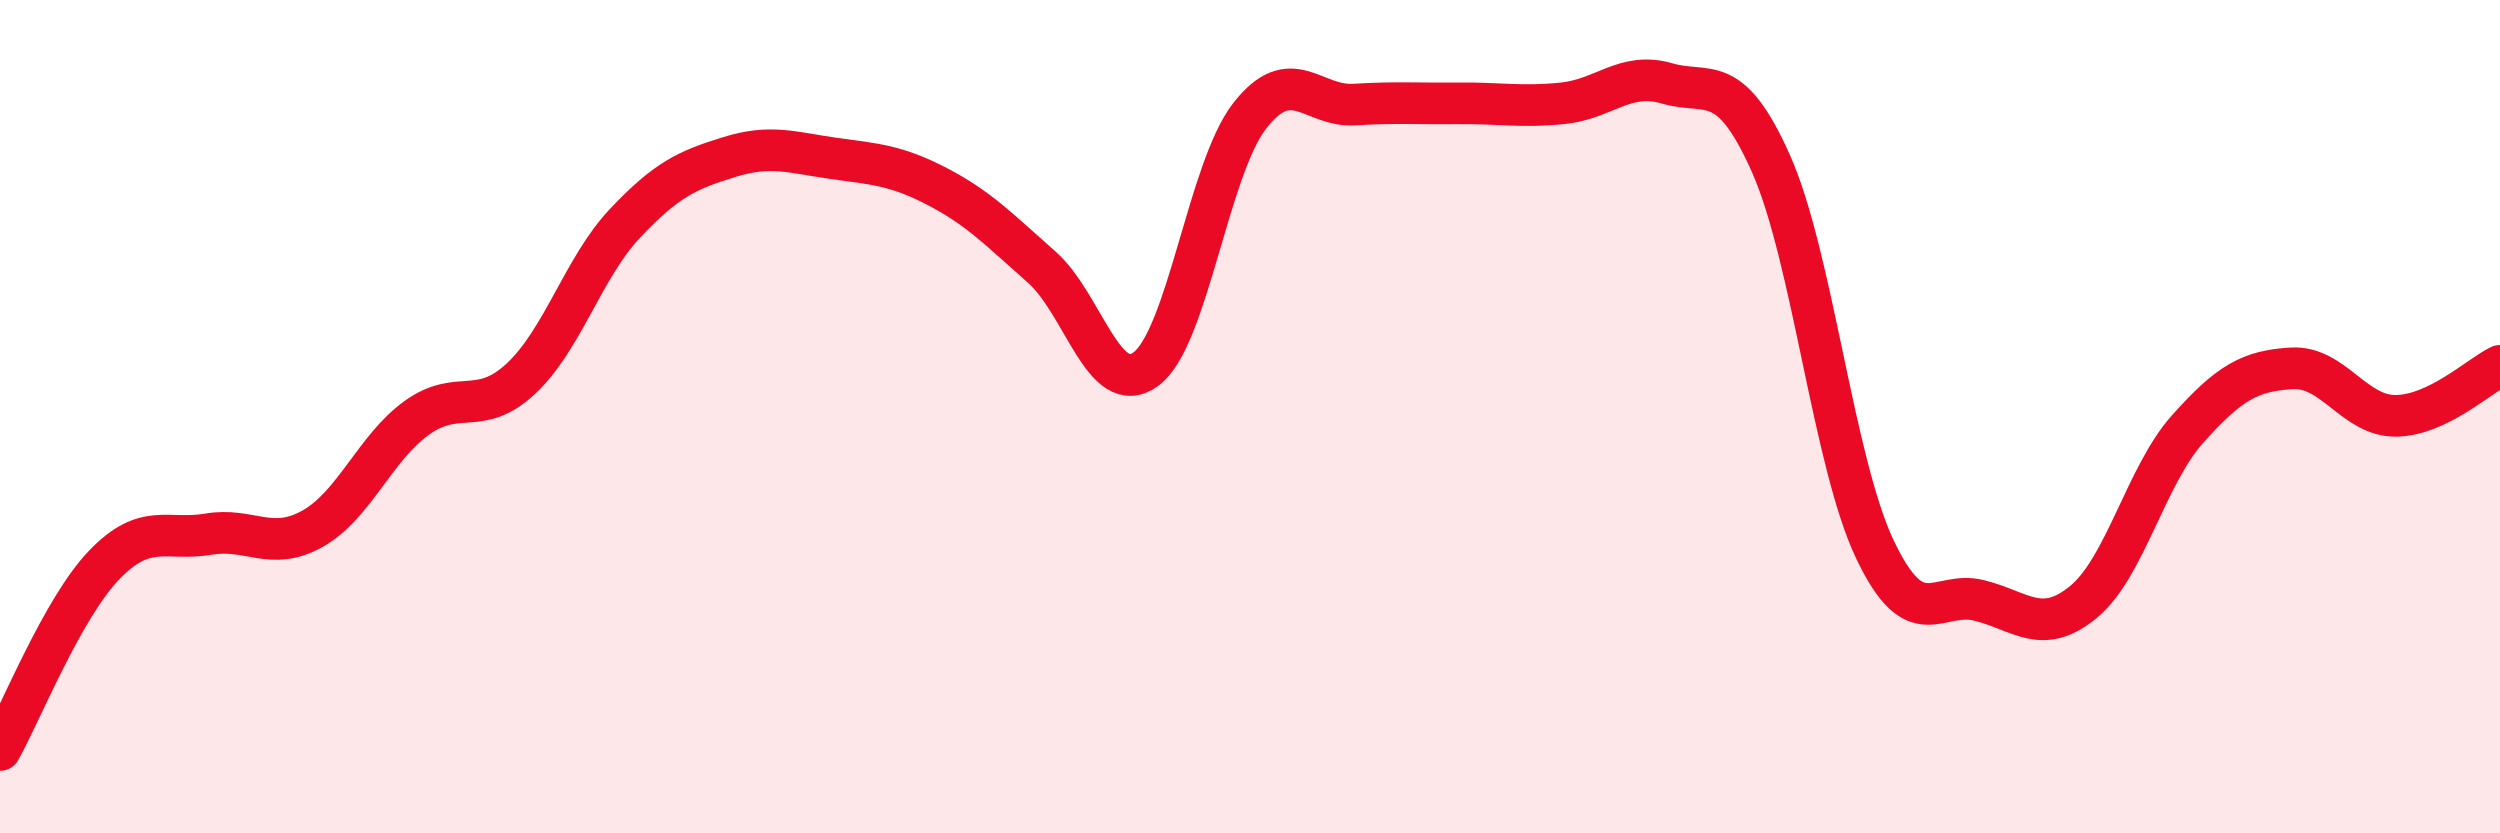 
    <svg width="60" height="20" viewBox="0 0 60 20" xmlns="http://www.w3.org/2000/svg">
      <path
        d="M 0,18 C 0.5,17.11 1.5,14.6 2.5,13.56 C 3.5,12.52 4,12.99 5,12.82 C 6,12.65 6.5,13.25 7.5,12.69 C 8.5,12.13 9,10.75 10,10.03 C 11,9.31 11.5,10.02 12.5,9.09 C 13.5,8.16 14,6.42 15,5.36 C 16,4.3 16.5,4.08 17.5,3.77 C 18.5,3.46 19,3.66 20,3.8 C 21,3.94 21.5,3.96 22.5,4.48 C 23.5,5 24,5.53 25,6.41 C 26,7.29 26.5,9.59 27.5,8.86 C 28.5,8.13 29,4.04 30,2.77 C 31,1.5 31.5,2.57 32.5,2.51 C 33.5,2.45 34,2.49 35,2.48 C 36,2.47 36.5,2.58 37.5,2.48 C 38.5,2.38 39,1.71 40,2 C 41,2.29 41.5,1.68 42.5,3.92 C 43.5,6.16 44,11.09 45,13.19 C 46,15.29 46.5,14.16 47.5,14.41 C 48.5,14.66 49,15.27 50,14.45 C 51,13.63 51.5,11.42 52.5,10.3 C 53.5,9.18 54,8.9 55,8.84 C 56,8.78 56.5,9.99 57.5,9.98 C 58.5,9.97 59.5,9.02 60,8.78L60 20L0 20Z"
        fill="#EB0A25"
        opacity="0.1"
        stroke-linecap="round"
        stroke-linejoin="round"
      />
      <path
        d="M 0,18 C 0.5,17.11 1.5,14.6 2.5,13.56 C 3.5,12.52 4,12.99 5,12.82 C 6,12.65 6.5,13.25 7.5,12.69 C 8.5,12.13 9,10.75 10,10.03 C 11,9.31 11.5,10.02 12.5,9.09 C 13.5,8.16 14,6.42 15,5.36 C 16,4.3 16.5,4.08 17.5,3.77 C 18.5,3.46 19,3.66 20,3.8 C 21,3.94 21.5,3.96 22.5,4.48 C 23.5,5 24,5.53 25,6.41 C 26,7.29 26.5,9.59 27.5,8.86 C 28.5,8.13 29,4.04 30,2.77 C 31,1.5 31.5,2.57 32.5,2.51 C 33.5,2.45 34,2.49 35,2.48 C 36,2.47 36.5,2.58 37.5,2.48 C 38.5,2.38 39,1.71 40,2 C 41,2.29 41.5,1.68 42.5,3.92 C 43.5,6.16 44,11.09 45,13.19 C 46,15.29 46.5,14.16 47.5,14.41 C 48.5,14.66 49,15.27 50,14.45 C 51,13.63 51.5,11.42 52.5,10.3 C 53.5,9.18 54,8.9 55,8.84 C 56,8.78 56.5,9.99 57.5,9.98 C 58.5,9.97 59.5,9.02 60,8.78"
        stroke="#EB0A25"
        stroke-width="1"
        fill="none"
        stroke-linecap="round"
        stroke-linejoin="round"
      />
    </svg>
  